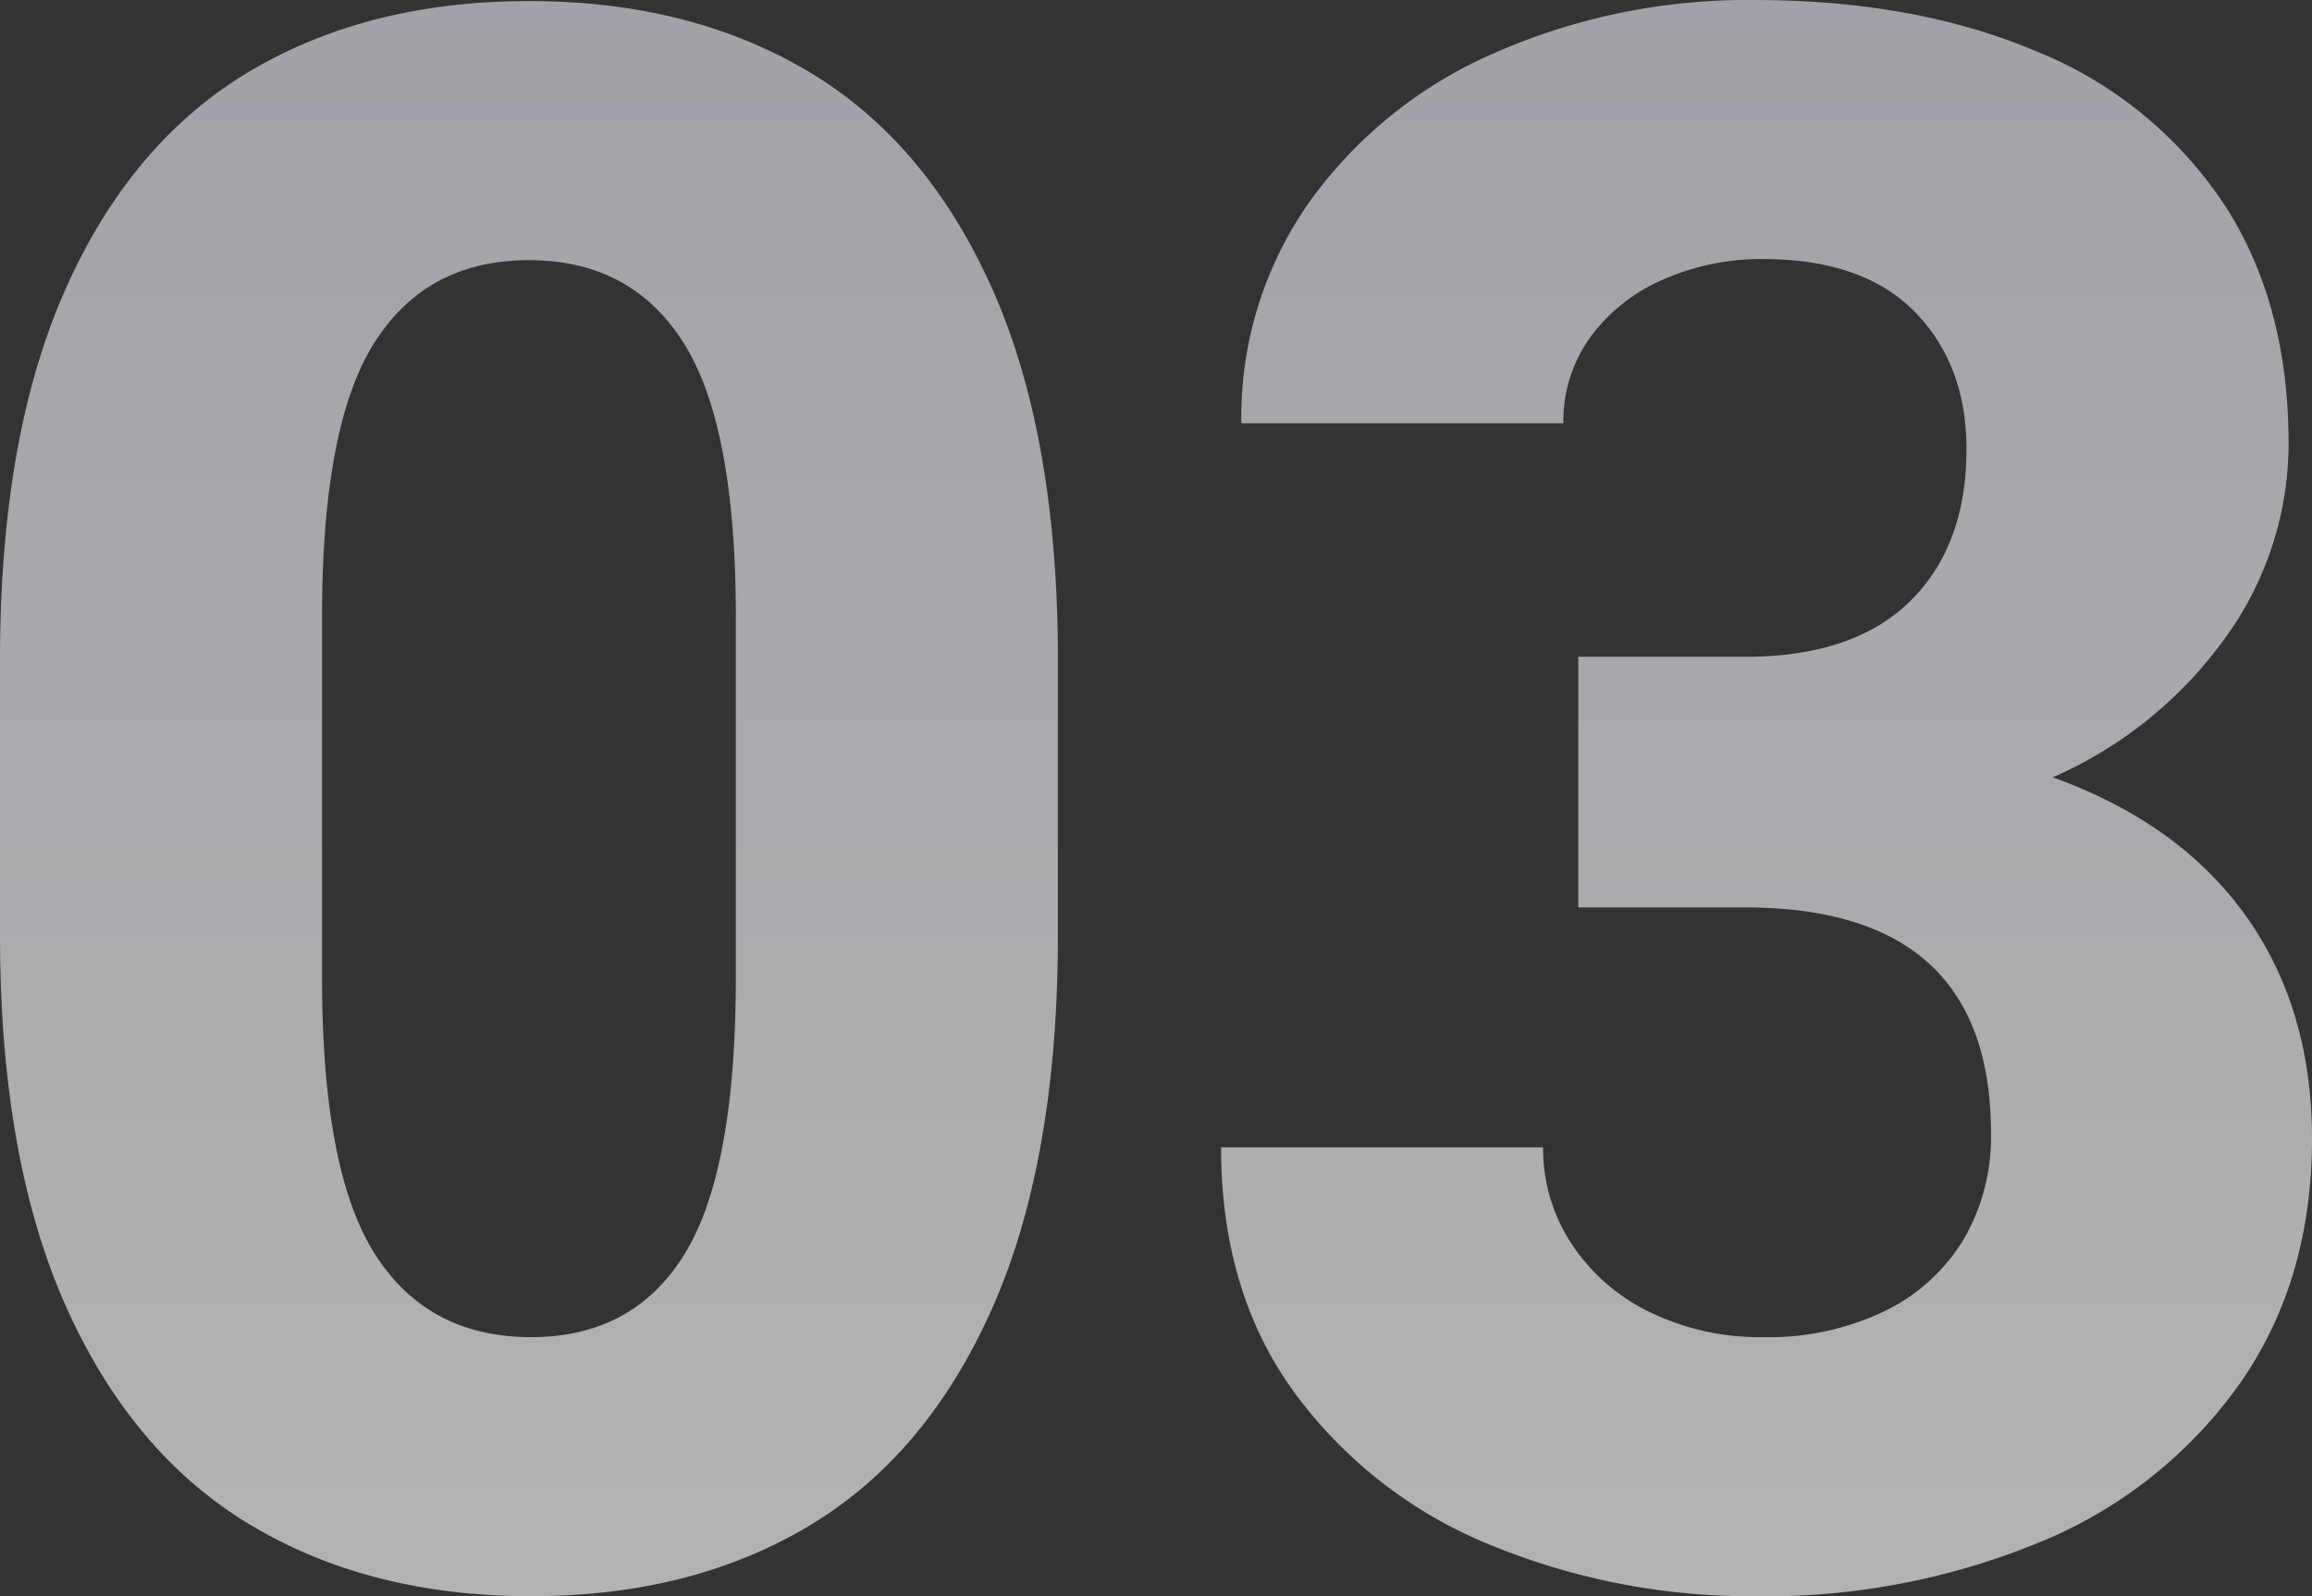 <svg xmlns="http://www.w3.org/2000/svg" xmlns:xlink="http://www.w3.org/1999/xlink" width="222.304" height="153.5" viewBox="0 0 222.304 153.5">
  <rect x="0" y="0" width="222.304" height="153.5" fill="#333333" stroke="none"/>
  <defs>
    <linearGradient id="linear-gradient" x1="0.5" y1="1.059" x2="0.5" y2="-0.196" gradientUnits="objectBoundingBox">
      <stop offset="0" stop-color="#fafafa"/>
      <stop offset="1" stop-color="#d8d8e6"/>
    </linearGradient>
  </defs>
  <path id="Intersection_23" data-name="Intersection 23" d="M208.245,237.282a43.791,43.791,0,0,1-19.021-14.509q-7.279-9.742-7.28-23.891H212.91a16.6,16.6,0,0,0,2.768,9.331,18.719,18.719,0,0,0,7.588,6.562,24.168,24.168,0,0,0,10.767,2.359,25.738,25.738,0,0,0,11.74-2.513,17.994,17.994,0,0,0,7.588-6.921,19.52,19.52,0,0,0,2.615-10.151q0-21.739-23.686-21.739h-16v-24.1h16q10.458,0,15.894-5.332t5.434-14.663q0-8.1-4.973-13.176t-14.611-5.076a23.331,23.331,0,0,0-9.536,1.948,16.964,16.964,0,0,0-7.024,5.537,13.735,13.735,0,0,0-2.615,8.306H183.892a35.9,35.9,0,0,1,6.614-21.379,42.83,42.83,0,0,1,17.893-14.3,60.306,60.306,0,0,1,24.814-5.024q15.382,0,26.968,4.87a39.345,39.345,0,0,1,18,14.458q6.408,9.588,6.409,23.328a31.847,31.847,0,0,1-6,18.559A40.368,40.368,0,0,1,261.923,163.3q12.2,4.409,18.56,13.331t6.358,21.43q0,13.638-6.972,23.585a43.953,43.953,0,0,1-19.124,15.176,69.027,69.027,0,0,1-27.532,5.229A65.715,65.715,0,0,1,208.245,237.282Zm-119.561-2.05q-11.433-6.819-17.79-21.02t-6.358-35.735V152.022q0-21.534,6.306-35.684T88.53,95.42q11.382-6.768,26.865-6.767T142.26,95.42q11.382,6.768,17.689,20.918t6.306,35.684v26.455q0,21.534-6.255,35.735t-17.586,21.02q-11.331,6.819-26.814,6.818T88.684,235.232Zm11.843-113.716q-5.025,7.946-5.025,26.3v34.761q0,18.558,5.076,26.557t15.022,8q9.844,0,14.765-8t4.922-26.557V147.818q0-18.355-5.025-26.3T115.4,113.569Q105.552,113.569,100.527,121.516Z" transform="translate(-64.536 -88.55)" opacity="0.647" fill="url(#linear-gradient)"/>
</svg>
